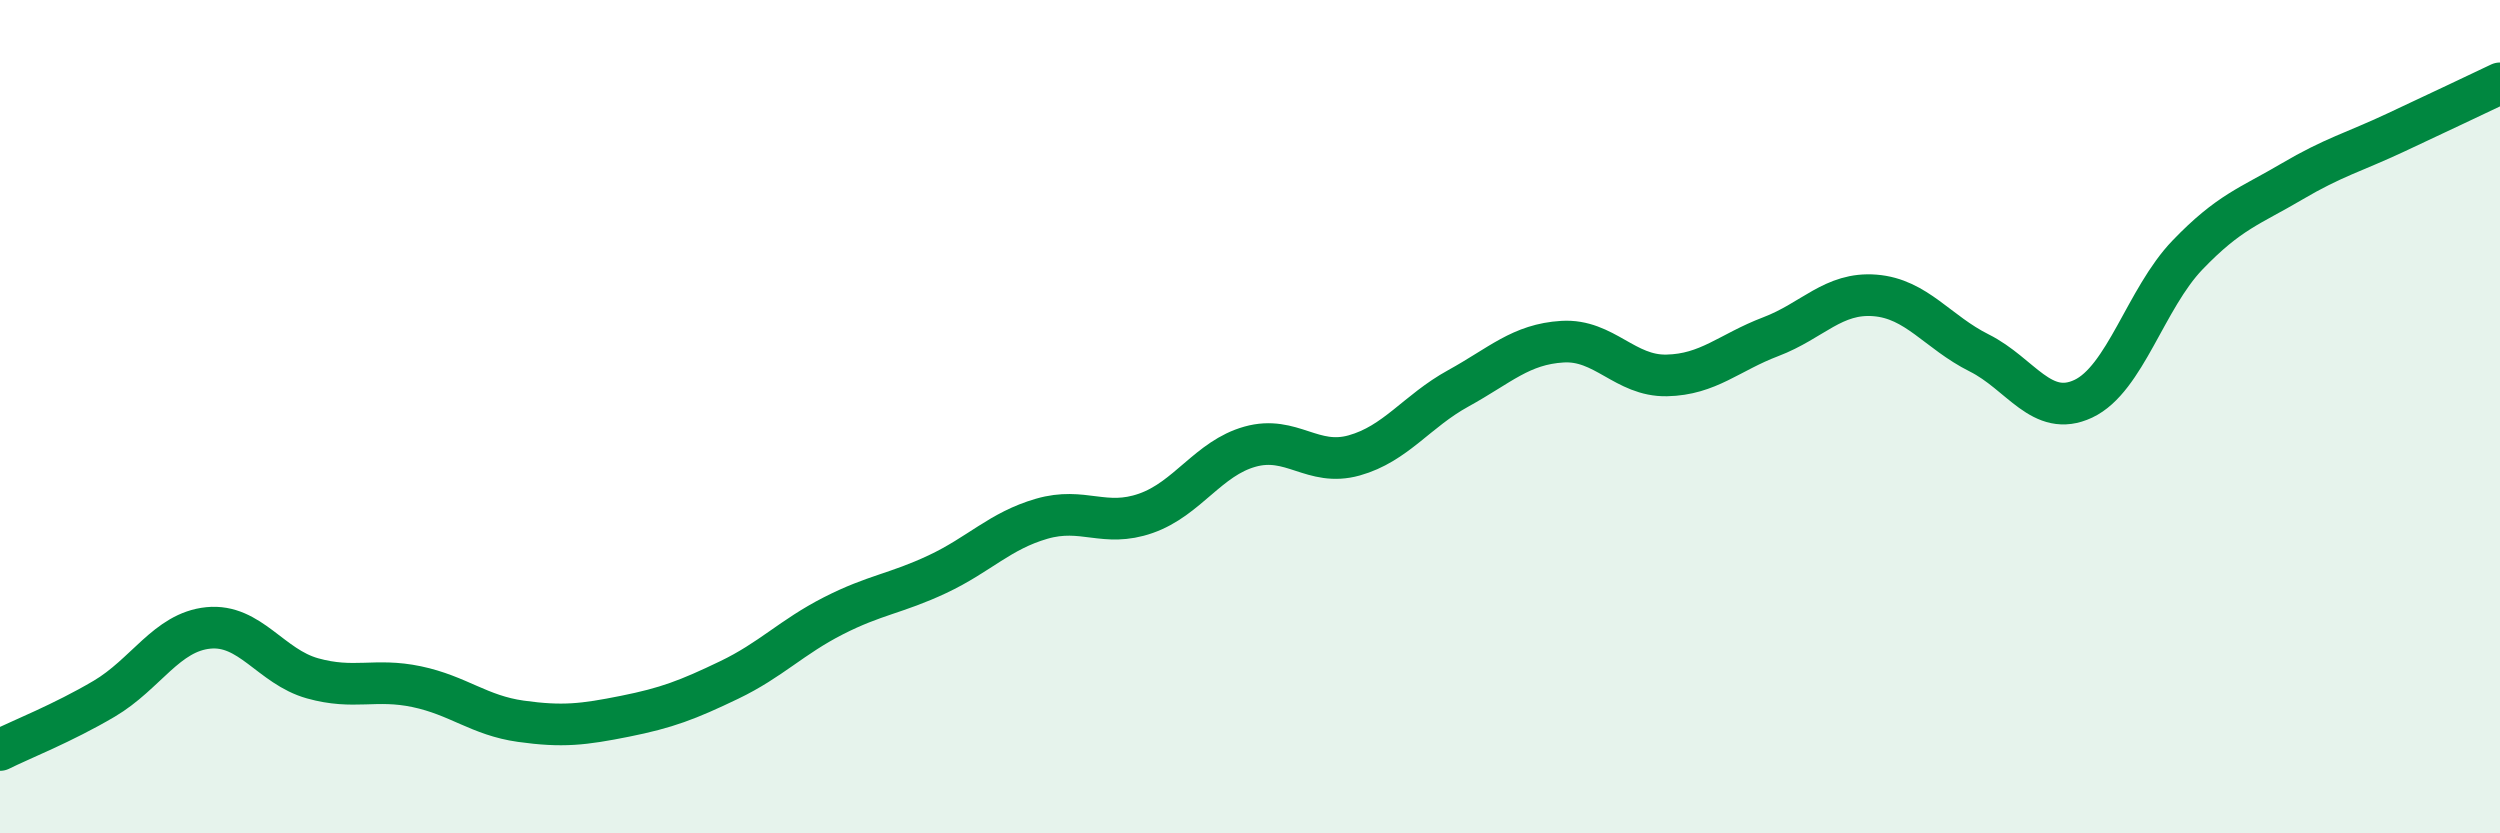 
    <svg width="60" height="20" viewBox="0 0 60 20" xmlns="http://www.w3.org/2000/svg">
      <path
        d="M 0,18 C 0.5,17.75 1.5,17.36 2.5,16.77 C 3.5,16.18 4,15.17 5,15.07 C 6,14.97 6.5,16 7.5,16.28 C 8.5,16.56 9,16.27 10,16.48 C 11,16.69 11.5,17.17 12.5,17.31 C 13.5,17.45 14,17.39 15,17.19 C 16,16.99 16.5,16.8 17.5,16.32 C 18.5,15.84 19,15.29 20,14.78 C 21,14.27 21.5,14.25 22.5,13.78 C 23.5,13.31 24,12.74 25,12.45 C 26,12.16 26.5,12.67 27.5,12.32 C 28.5,11.97 29,11 30,10.72 C 31,10.44 31.5,11.21 32.5,10.93 C 33.5,10.65 34,9.87 35,9.32 C 36,8.77 36.5,8.26 37.5,8.2 C 38.5,8.14 39,9.03 40,9.01 C 41,8.99 41.5,8.46 42.5,8.08 C 43.5,7.7 44,7.01 45,7.09 C 46,7.17 46.5,7.97 47.5,8.47 C 48.5,8.97 49,10.04 50,9.57 C 51,9.1 51.5,7.16 52.5,6.12 C 53.5,5.08 54,4.95 55,4.36 C 56,3.77 56.5,3.65 57.5,3.18 C 58.5,2.71 59.5,2.24 60,2L60 20L0 20Z"
        fill="#008740"
        opacity="0.1"
        stroke-linecap="round"
        stroke-linejoin="round"
      />
      <path
        d="M 0,18 C 0.5,17.75 1.5,17.36 2.5,16.77 C 3.5,16.18 4,15.17 5,15.07 C 6,14.97 6.5,16 7.5,16.28 C 8.5,16.56 9,16.27 10,16.48 C 11,16.69 11.5,17.17 12.5,17.31 C 13.5,17.45 14,17.39 15,17.19 C 16,16.99 16.5,16.8 17.5,16.32 C 18.5,15.84 19,15.29 20,14.78 C 21,14.27 21.5,14.25 22.5,13.78 C 23.5,13.31 24,12.74 25,12.45 C 26,12.16 26.5,12.67 27.5,12.32 C 28.5,11.97 29,11 30,10.72 C 31,10.44 31.5,11.21 32.5,10.93 C 33.5,10.65 34,9.87 35,9.32 C 36,8.77 36.5,8.26 37.5,8.2 C 38.5,8.14 39,9.03 40,9.01 C 41,8.99 41.5,8.46 42.5,8.08 C 43.5,7.7 44,7.01 45,7.09 C 46,7.17 46.5,7.97 47.5,8.47 C 48.5,8.97 49,10.04 50,9.57 C 51,9.1 51.5,7.16 52.5,6.12 C 53.5,5.08 54,4.95 55,4.36 C 56,3.77 56.5,3.65 57.5,3.18 C 58.5,2.71 59.5,2.24 60,2"
        stroke="#008740"
        stroke-width="1"
        fill="none"
        stroke-linecap="round"
        stroke-linejoin="round"
      />
    </svg>
  